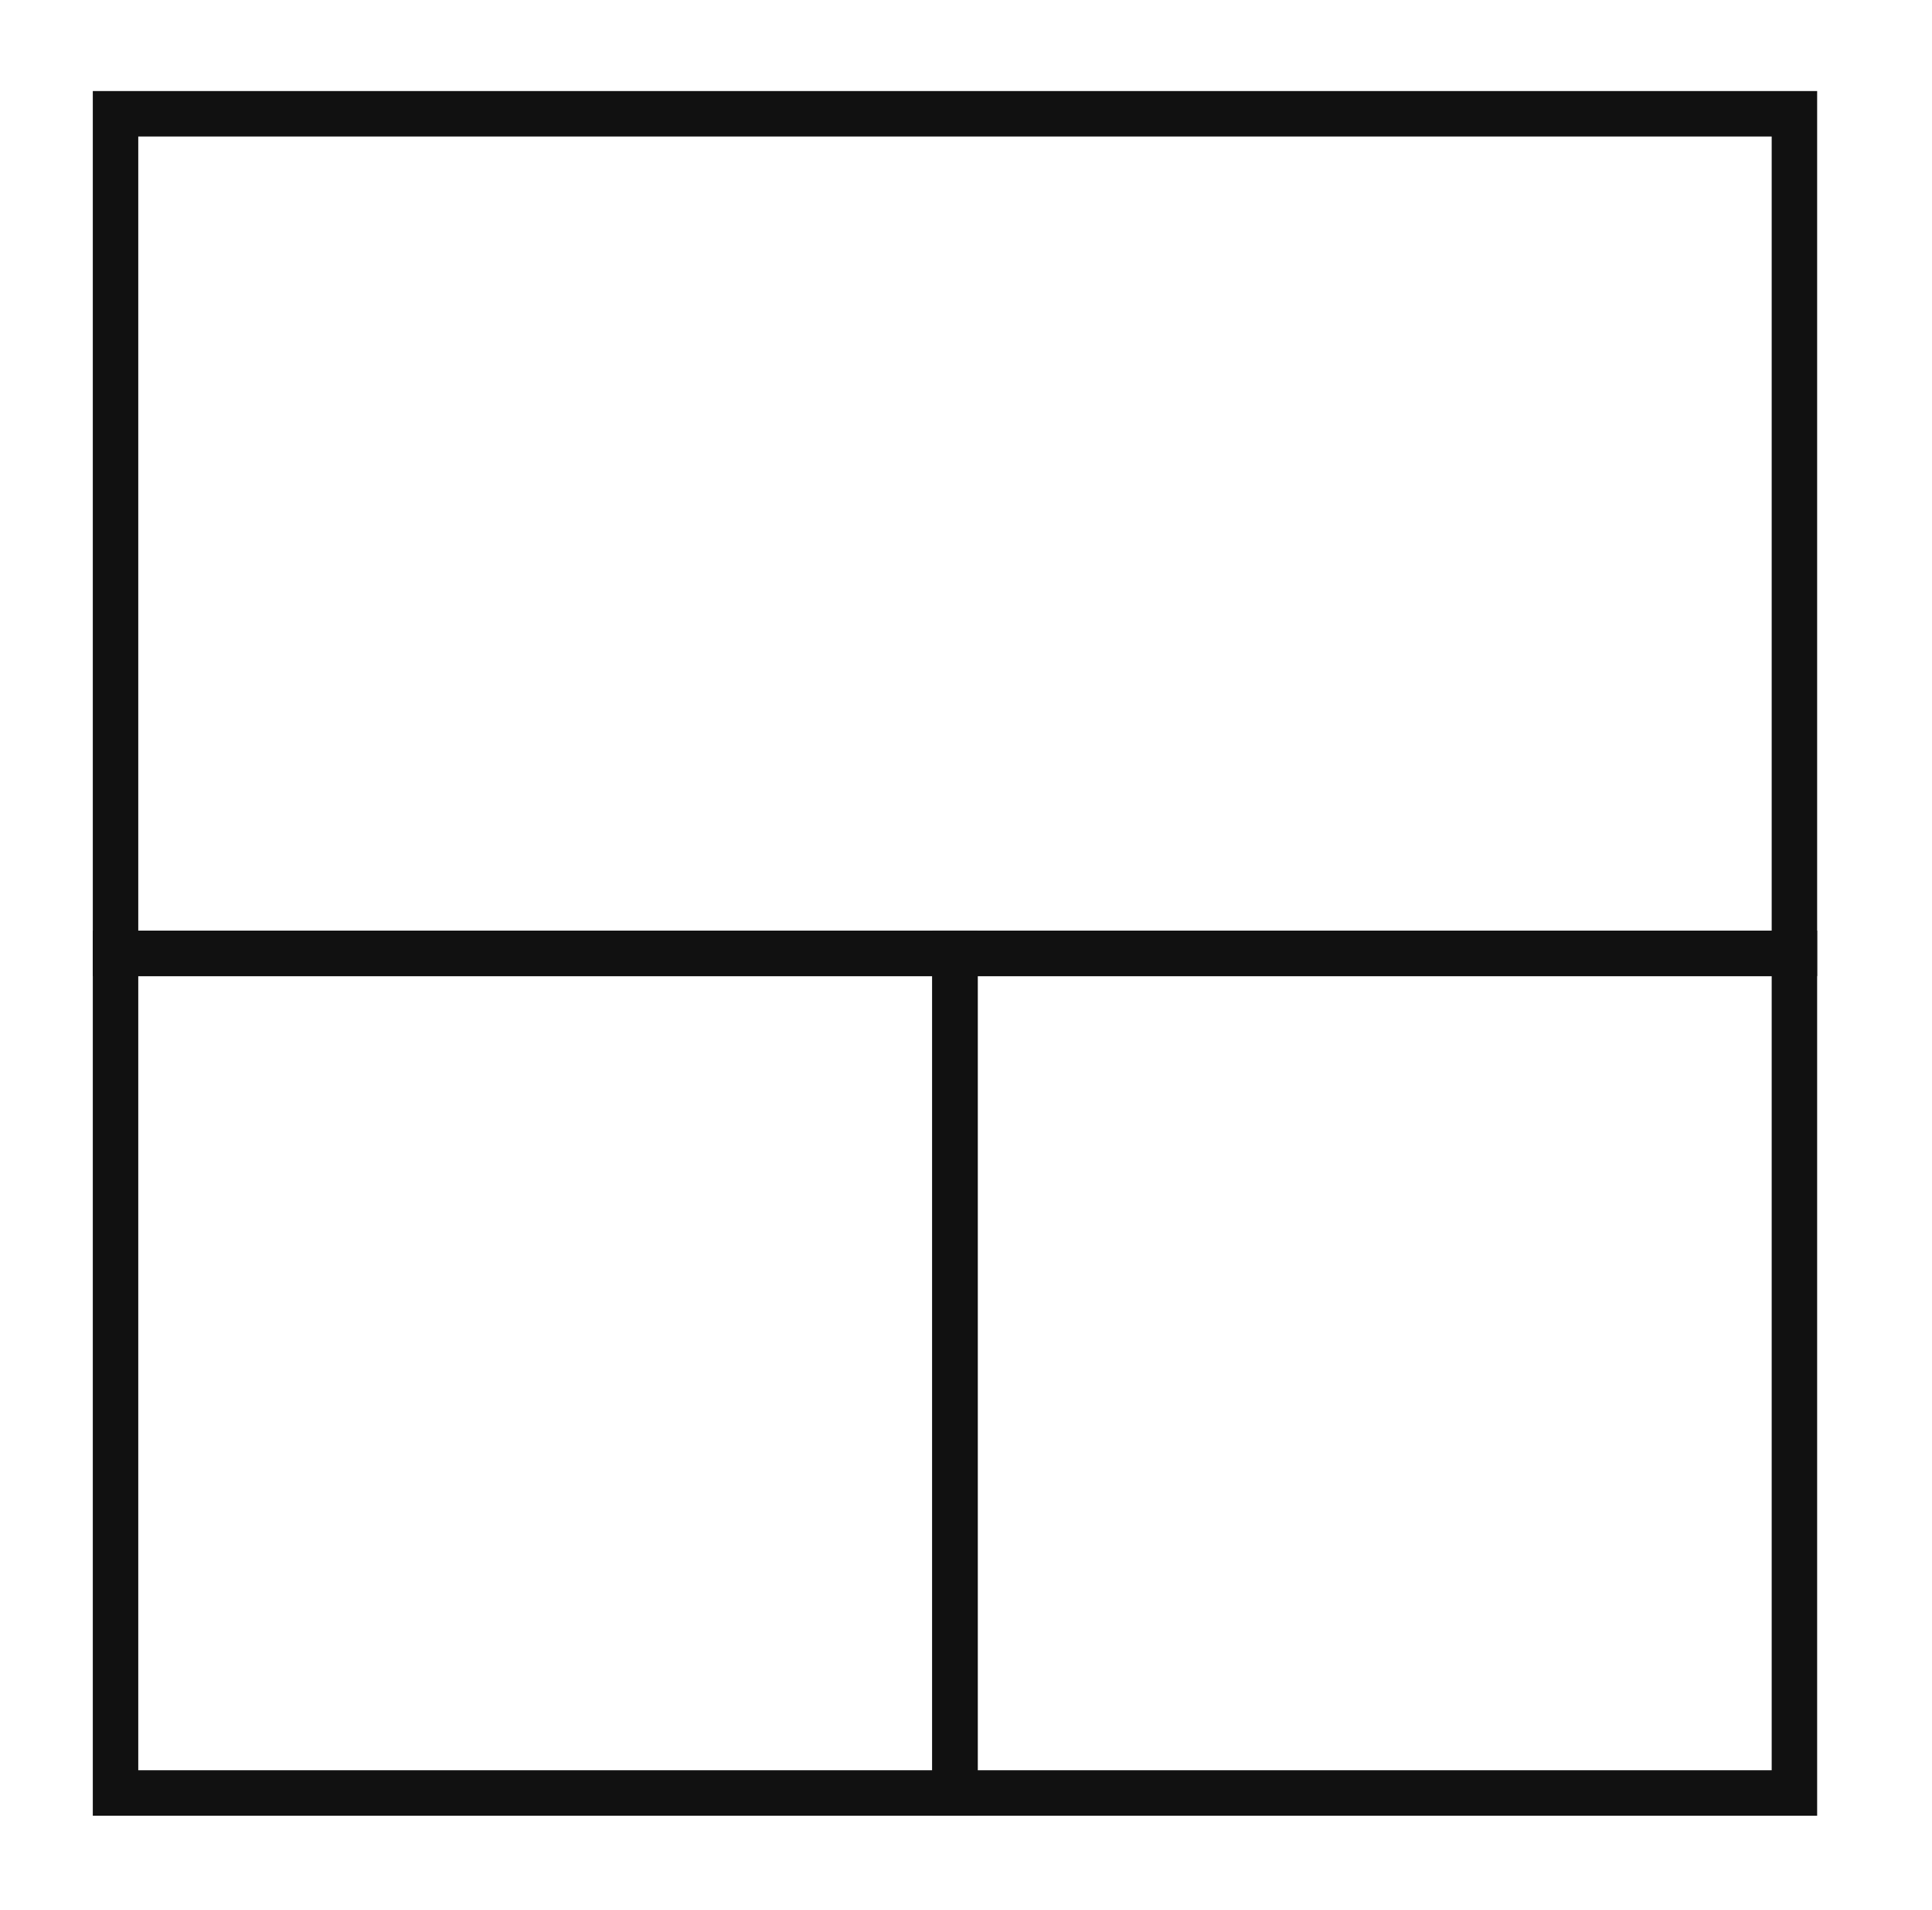 <svg width="85" height="84" viewBox="0 0 85 84" fill="none" xmlns="http://www.w3.org/2000/svg">
<rect x="5.083" y="5.005" width="73.864" height="36.93" stroke="#111111" stroke-width="2"/>
<rect x="5.083" y="41.935" width="36.932" height="36.932" stroke="#111111" stroke-width="2"/>
<rect x="42.015" y="41.935" width="36.932" height="36.932" stroke="#111111" stroke-width="2"/>
</svg>
